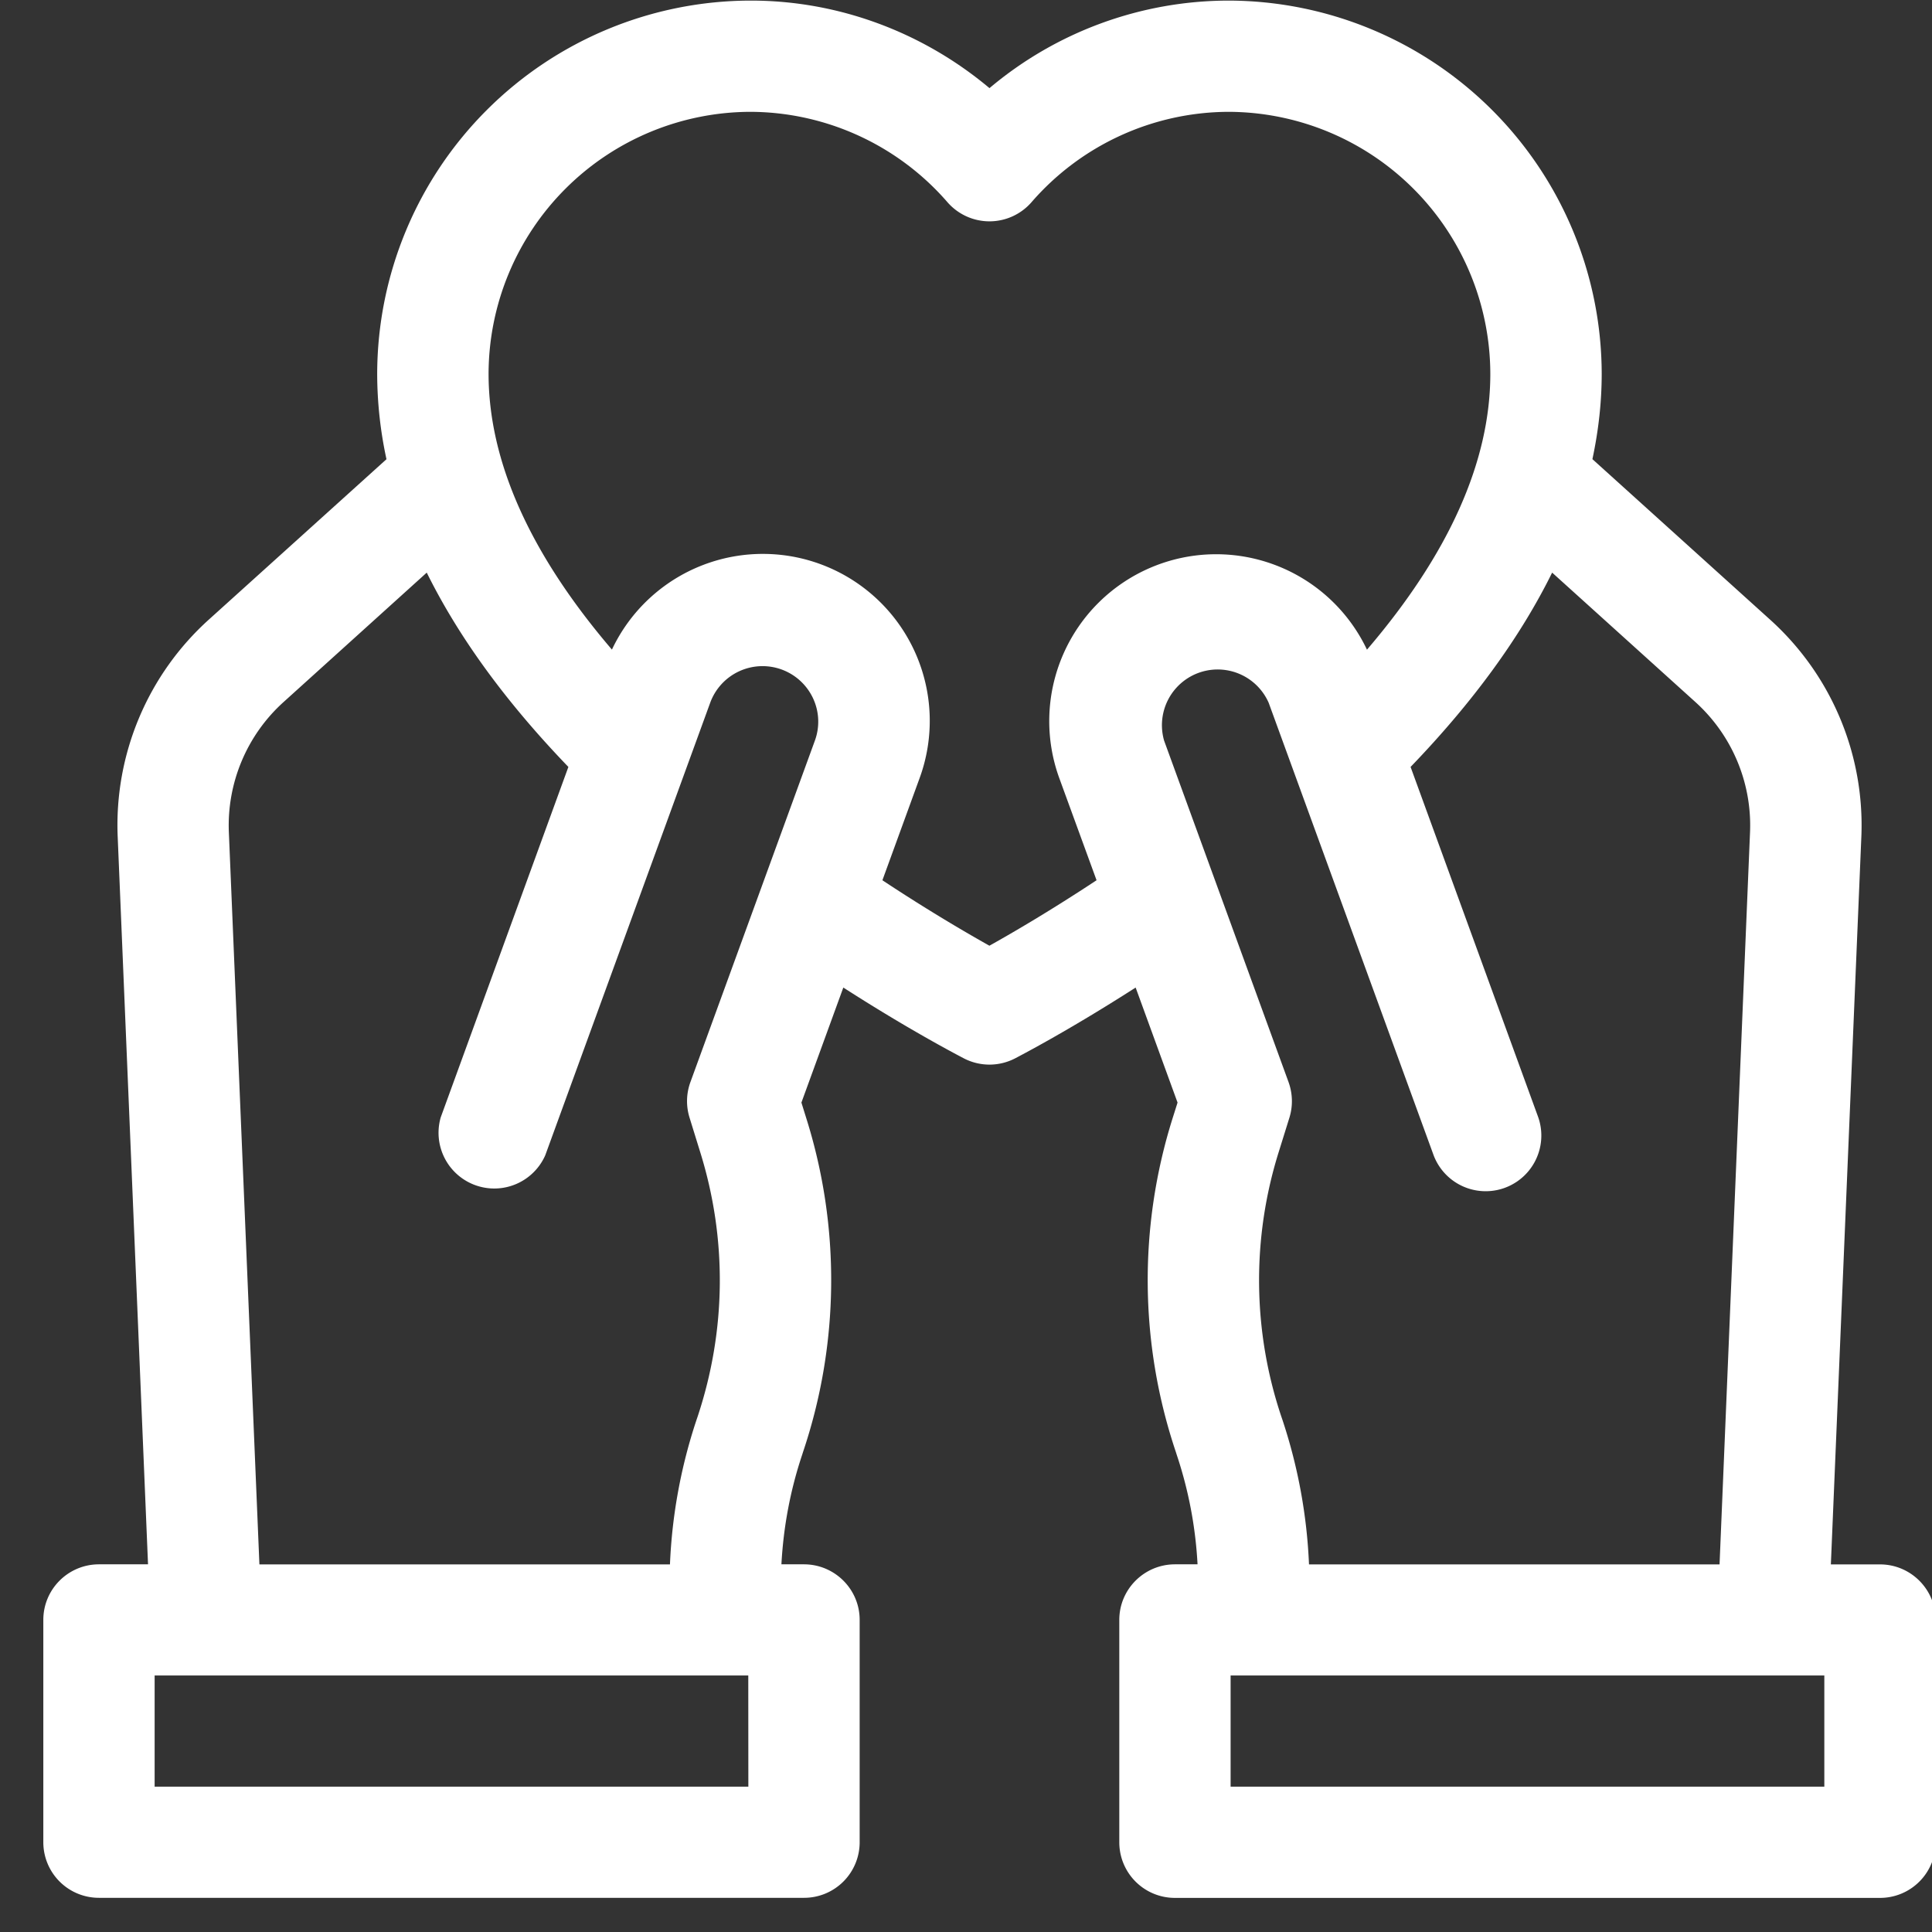 <svg xmlns="http://www.w3.org/2000/svg" width="26" height="26" viewBox="0 0 26 26"><rect x="0" y="0" width="26" height="26" fill="#333333" stroke="none"/><g><g><path fill="#fff" d="M25.3 21.053c.413 0 .749.335.749.748v2.992a.748.748 0 0 1-.75.748h-9.486a.748.748 0 0 1-.75-.748V21.8c0-.413.336-.748.75-.748h.303a5.574 5.574 0 0 0-.28-1.474l-.012-.038a7.252 7.252 0 0 1-.044-4.49l.067-.212-.564-1.548c-.93.597-1.591.936-1.626.955a.75.75 0 0 1-.682 0c-.035-.019-.697-.358-1.626-.955l-.564 1.548.066.212a7.25 7.25 0 0 1-.044 4.49l-.012.038c-.16.478-.252.972-.279 1.474h.303c.414 0 .75.335.75.748v2.992a.748.748 0 0 1-.75.748H1.332a.748.748 0 0 1-.749-.748V21.8c0-.413.335-.748.75-.748h.659l-.408-9.787a3.724 3.724 0 0 1 1.23-2.93L5.201 6.18a5.459 5.459 0 0 1-.125-1.148A5.032 5.032 0 0 1 10.106.008c1.175 0 2.31.423 3.21 1.178a5.001 5.001 0 0 1 3.21-1.178 5.032 5.032 0 0 1 5.029 5.023c0 .38-.043.764-.125 1.148l2.389 2.158a3.725 3.725 0 0 1 1.23 2.929l-.41 9.787zm-15.23 1.495H2.081v1.496h7.99zm.896-12.58a.743.743 0 0 0-.025-.572.75.75 0 0 0-1.383.06l-2.22 6.091a.75.75 0 0 1-1.407-.51l1.718-4.716c-.84-.872-1.476-1.745-1.906-2.615l-1.925 1.74a2.236 2.236 0 0 0-.738 1.757l.411 9.85h5.525a7.075 7.075 0 0 1 .358-1.947l.013-.038c.388-1.166.4-2.4.034-3.57l-.142-.459a.747.747 0 0 1 .012-.476zm3.292.511a2.246 2.246 0 0 1 4.138-1.736c1.103-1.288 1.66-2.534 1.66-3.712a3.533 3.533 0 0 0-3.53-3.526 3.526 3.526 0 0 0-2.646 1.218.75.75 0 0 1-1.128 0 3.527 3.527 0 0 0-2.646-1.218A3.533 3.533 0 0 0 6.575 5.03c0 1.178.558 2.424 1.66 3.712a2.246 2.246 0 0 1 4.138 1.737l-.498 1.367c.607.402 1.123.703 1.44.881.319-.178.835-.48 1.442-.881zm3.083 4.084c.055.153.06.32.012.476l-.143.459a5.768 5.768 0 0 0 .035 3.57l.013.038c.21.631.33 1.284.358 1.947h5.525l.41-9.85a2.236 2.236 0 0 0-.737-1.757l-1.926-1.74c-.429.87-1.065 1.743-1.905 2.615l1.718 4.715a.749.749 0 0 1-1.408.511l-2.22-6.09a.75.75 0 0 0-1.407.51zm7.21 7.985h-7.99v1.496h7.99z"/></g></g></svg>